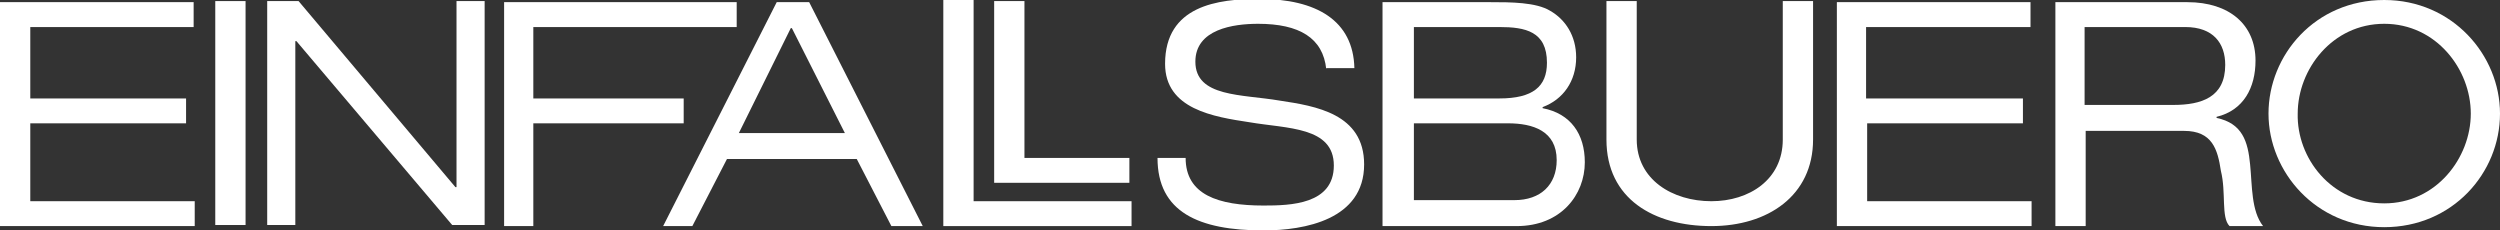 <?xml version="1.0" encoding="utf-8"?>
<!-- Generator: Adobe Illustrator 23.0.3, SVG Export Plug-In . SVG Version: 6.00 Build 0)  -->
<svg version="1.1" id="Ebene_1" xmlns="http://www.w3.org/2000/svg" xmlns:xlink="http://www.w3.org/1999/xlink" x="0px" y="0px"
	 viewBox="0 0 231.1 21.3" style="enable-background:new 0 0 231.1 21.3;" xml:space="preserve">
<rect x="0" y="0" width="231.1" height="21.3" fill="#333333" stroke="none"/>
<style type="text/css">
	.st0{fill:#FFFFFF;}
</style>
<path class="st0" d="M0,0.2h17.9v2.3H2.8v6.6h14.4v2.3H2.8v7.2H18v2.3H0V0.2z"/>
<path class="st0" d="M169.8,0.2h17.9v2.3h-15.2v6.6H187v2.3h-14.4v7.2h15.2v2.3h-18V0.2z"/>
<path class="st0" d="M19.9,0.1h2.8v20.7h-2.8V0.1z"/>
<path class="st0" d="M24.7,0.1h2.9l14.5,17.2h0.1V0.1h2.6v20.7h-3l-14.4-17h-0.1v17h-2.6V0.1z"/>
<path class="st0" d="M46.6,0.2h21.5v2.3H49.3v6.6h13.9v2.3H49.3v9.5h-2.7V0.2z"/>
<path class="st0" d="M71.8,0.2h3l10.5,20.7h-2.9l-3.2-6.2H67.2L64,20.9h-2.7L71.8,0.2z M68.3,12.3h9.8l-4.9-9.7h-0.1L68.3,12.3z"/>
<path class="st0" d="M87.2,0h2.8v18.6h14.6v2.3H87.2V0z"/>
<path class="st0" d="M91.9,0.1h2.8v14.5h9.7v2.3H91.9V0.1z"/>
<path class="st0" d="M122.6,6.4c-0.3-2.9-2.5-4.2-6.3-4.2c-2.3,0-5.8,0.5-5.8,3.5c0,3.3,4.3,3,7.8,3.6c3.3,0.5,7.8,1.2,7.8,5.9
	c0,5.1-5.5,6.1-9.3,6.1c-6,0-9.8-1.7-9.8-6.7h2.6c0,3.4,3,4.4,7.2,4.4c2.5,0,6.5-0.1,6.5-3.7c0-3.6-4.3-3.4-7.8-4
	c-3.3-0.5-7.8-1.2-7.8-5.4c0-5.4,4.9-6,8.7-6c5.3,0,8.7,2,8.8,6.4H122.6z"/>
<path class="st0" d="M127.9,0.2h9.9c1.8,0,4.2,0,5.5,0.8c1.4,0.8,2.4,2.3,2.4,4.3c0,2.2-1.2,3.9-3.1,4.6v0.1c2.6,0.5,3.9,2.4,3.9,5
	c0,3-2.2,5.9-6.3,5.9h-12.4V0.2z M130.7,9.1h7.9c3.1,0,4.4-1.1,4.4-3.3c0-2.9-2-3.3-4.4-3.3h-7.9V9.1z M130.7,18.5h9.3
	c2.4,0,3.9-1.4,3.9-3.7c0-2.7-2.2-3.4-4.5-3.4h-8.7V18.5z"/>
<path class="st0" d="M167.6,12.9c0,5.2-4.2,8-9.4,8c-5.3,0-9.7-2.5-9.7-8V0.1h2.8v12.8c0,3.7,3.3,5.7,6.9,5.7c3.5,0,6.6-2,6.6-5.7
	V0.1h2.8V12.9z"/>
<path class="st0" d="M190,0.2h12.2c3.9,0,6.3,2.1,6.3,5.4c0,2.5-1.1,4.6-3.6,5.2v0.1c2.4,0.5,2.9,2.2,3.1,4.3c0.2,2,0.1,4.3,1.2,5.7
	h-3.1c-0.8-0.8-0.3-3.1-0.8-5.1c-0.3-2-0.8-3.7-3.4-3.7h-9.1v8.8H190V0.2z M200.9,9.7c2.6,0,4.8-0.7,4.8-3.7c0-2-1.1-3.5-3.7-3.5
	h-9.3v7.2H200.9z"/>
<path class="st0" d="M220.4,0c6.3,0,10.7,5.1,10.7,10.5c0,5.5-4.4,10.5-10.7,10.5c-6.3,0-10.7-5.1-10.7-10.5
	C209.7,5.1,214,0,220.4,0z M220.4,18.8c4.8,0,8-4.2,8-8.3c0-4.1-3.2-8.3-8-8.3c-4.8,0-8,4.2-8,8.3C212.3,14.6,215.5,18.8,220.4,18.8
	z"/>
</svg>

